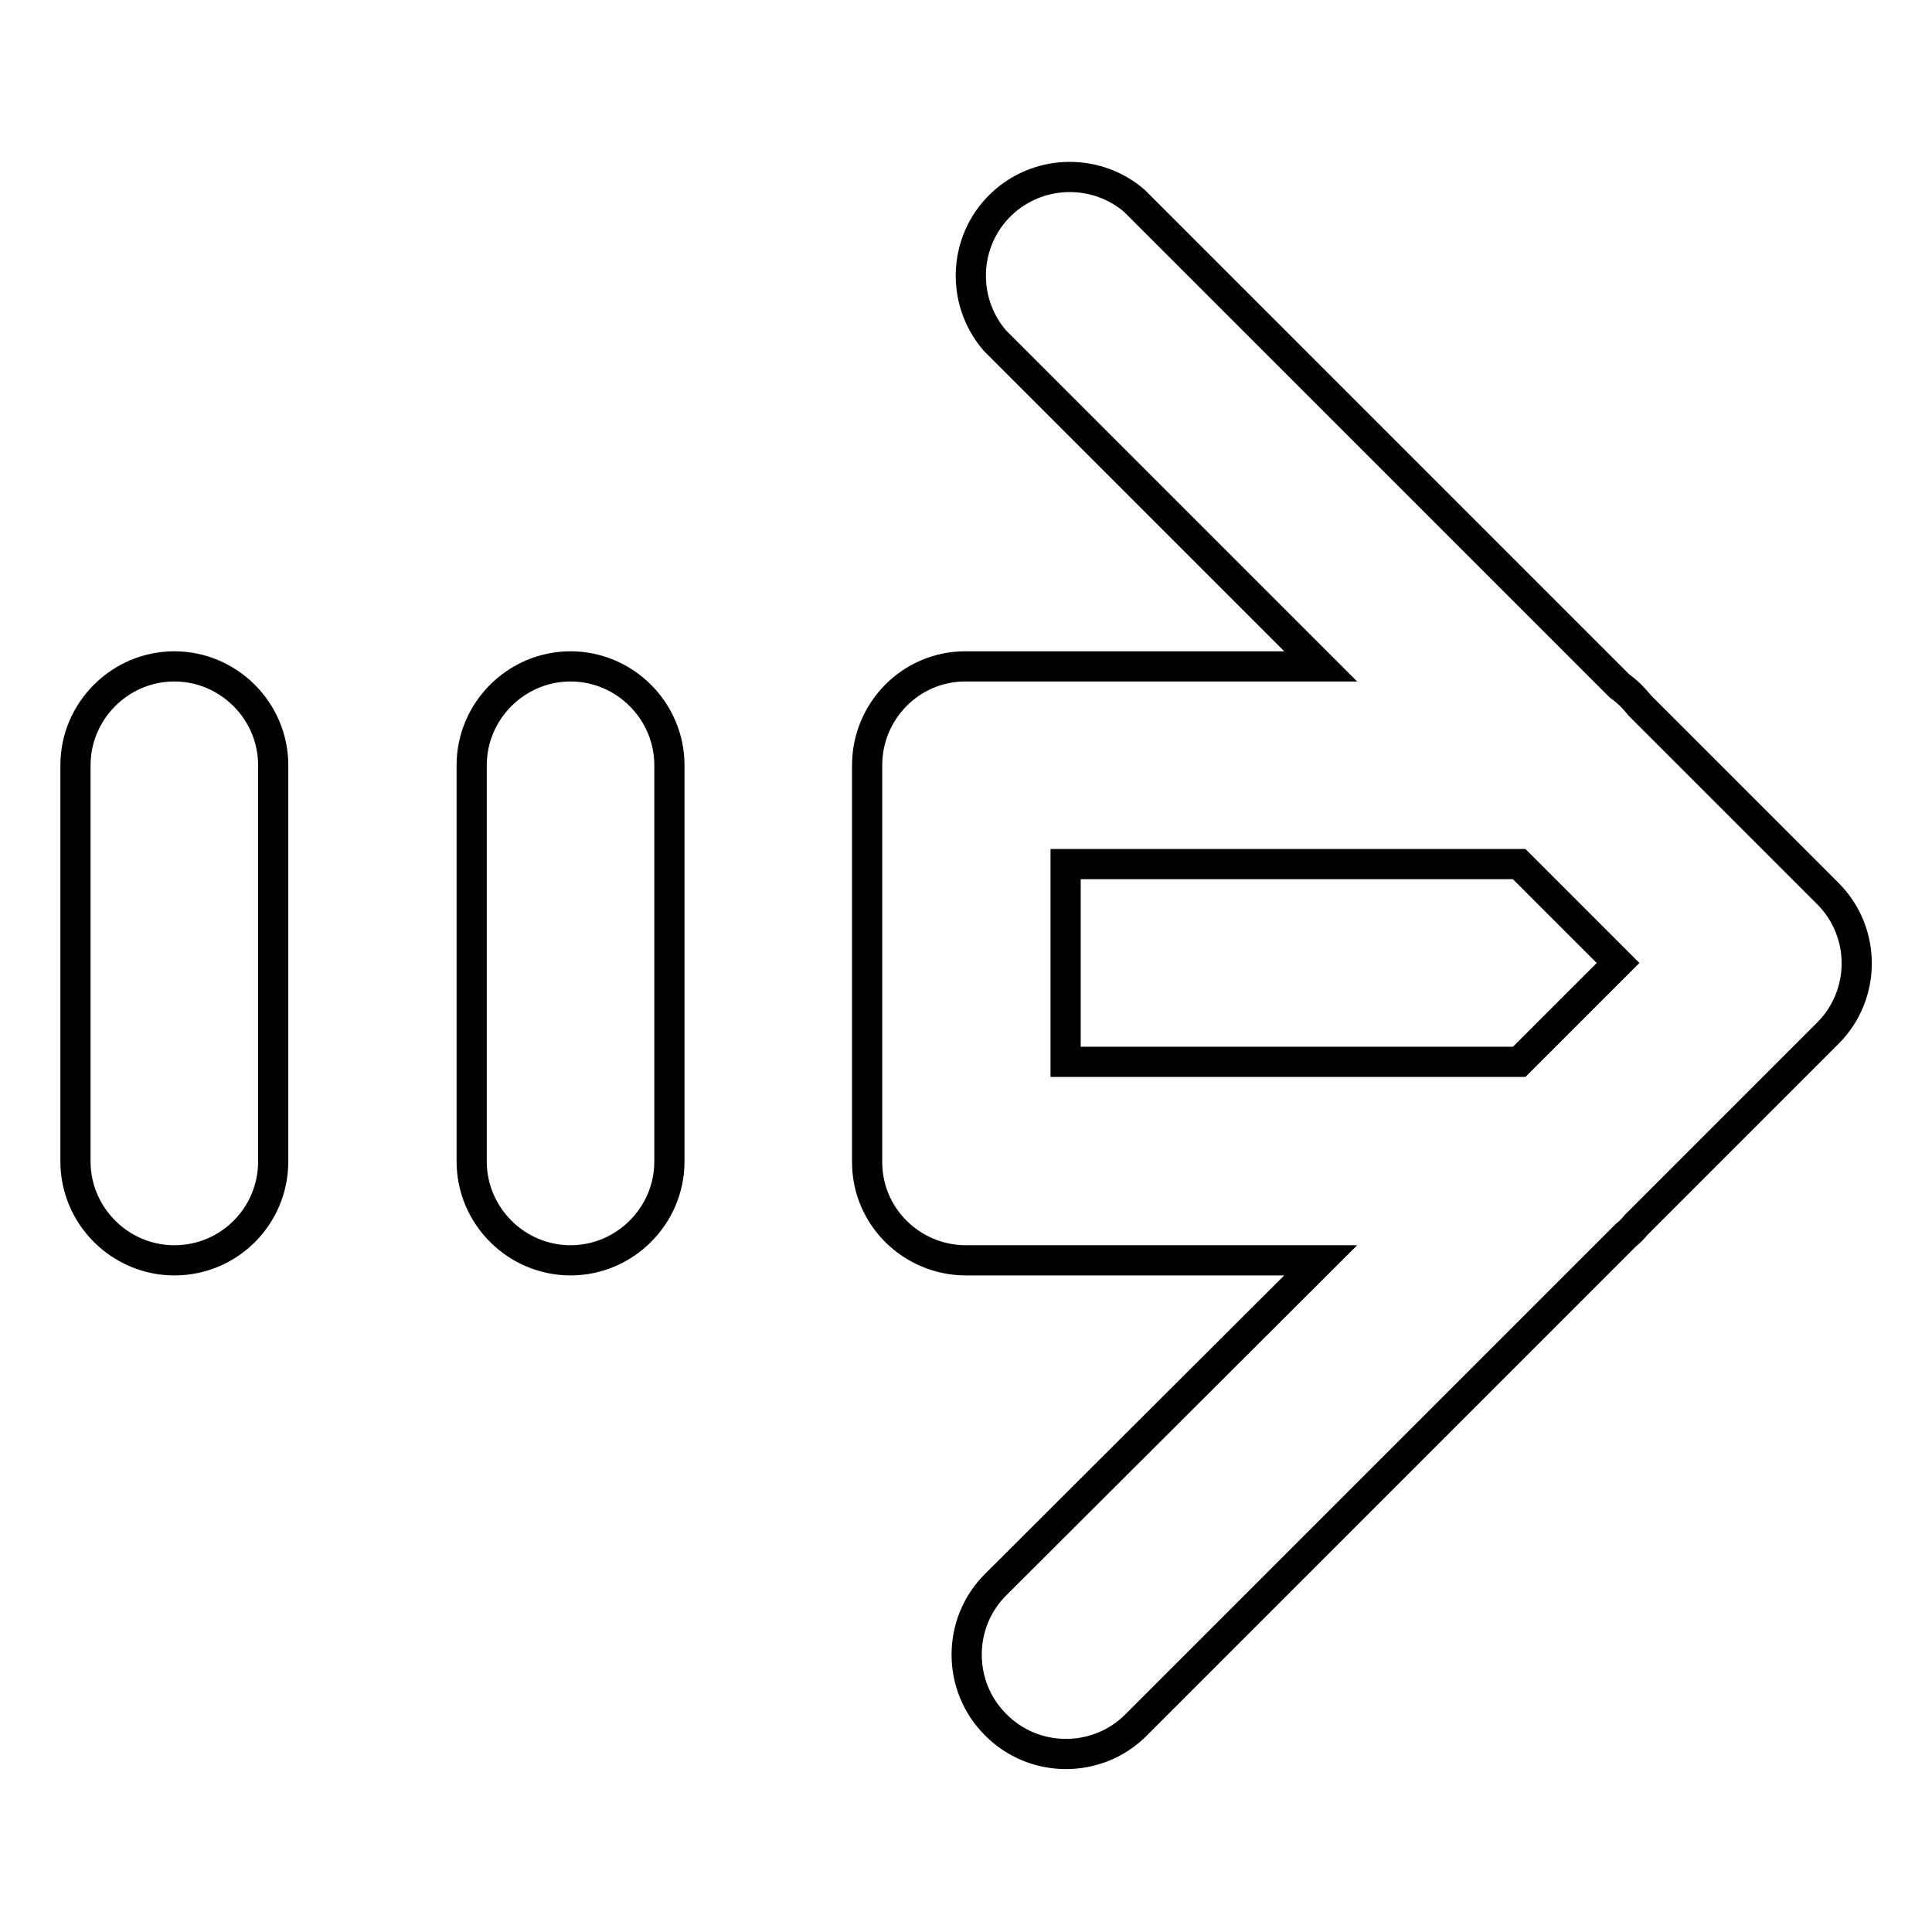 <?xml version="1.0" encoding="utf-8"?>
<!-- Svg Vector Icons : http://www.onlinewebfonts.com/icon -->
<!DOCTYPE svg PUBLIC "-//W3C//DTD SVG 1.1//EN" "http://www.w3.org/Graphics/SVG/1.1/DTD/svg11.dtd">
<svg version="1.1" xmlns="http://www.w3.org/2000/svg" xmlns:xlink="http://www.w3.org/1999/xlink" x="0px" y="0px" viewBox="0 0 256 256" enable-background="new 0 0 256 256" xml:space="preserve">
<g> <path stroke-width="4" fill-opacity="0" stroke="#000000"  d="M201.3,114.5h-60.1v26.2h60.1l13.1-13.1L201.3,114.5z M217.3,93.5l24.9,24.9c5.1,5.1,5.1,13.4,0,18.5 l-25.4,25.4c-0.4,0.5-0.9,1-1.4,1.4l-64.9,64.9c-5.1,5.1-13.5,5.1-18.6-0.1c-5.1-5.1-5.1-13.5,0.1-18.6L175,167h-47 c-7.2,0-13.1-5.8-13.1-13c0,0,0-0.1,0-0.1v-52.5c0-7.2,5.8-13.1,13-13.1c0,0,0.1,0,0.1,0h47l-43.2-43.2c-4.7-5.5-4.1-13.8,1.4-18.5 c4.9-4.2,12.2-4.2,17.1,0l64.3,64.3C215.6,91.6,216.5,92.5,217.3,93.5L217.3,93.5z M75.6,167c-7.2,0-13.1-5.9-13.1-13.1v-52.5 c0-7.2,5.9-13.1,13.1-13.1s13.1,5.9,13.1,13.1v52.5C88.7,161.1,82.8,167,75.6,167z M23.1,167c-7.2,0-13.1-5.9-13.1-13.1v-52.5 c0-7.2,5.9-13.1,13.1-13.1s13.1,5.9,13.1,13.1v52.5C36.2,161.1,30.4,167,23.1,167z"/></g>
</svg>